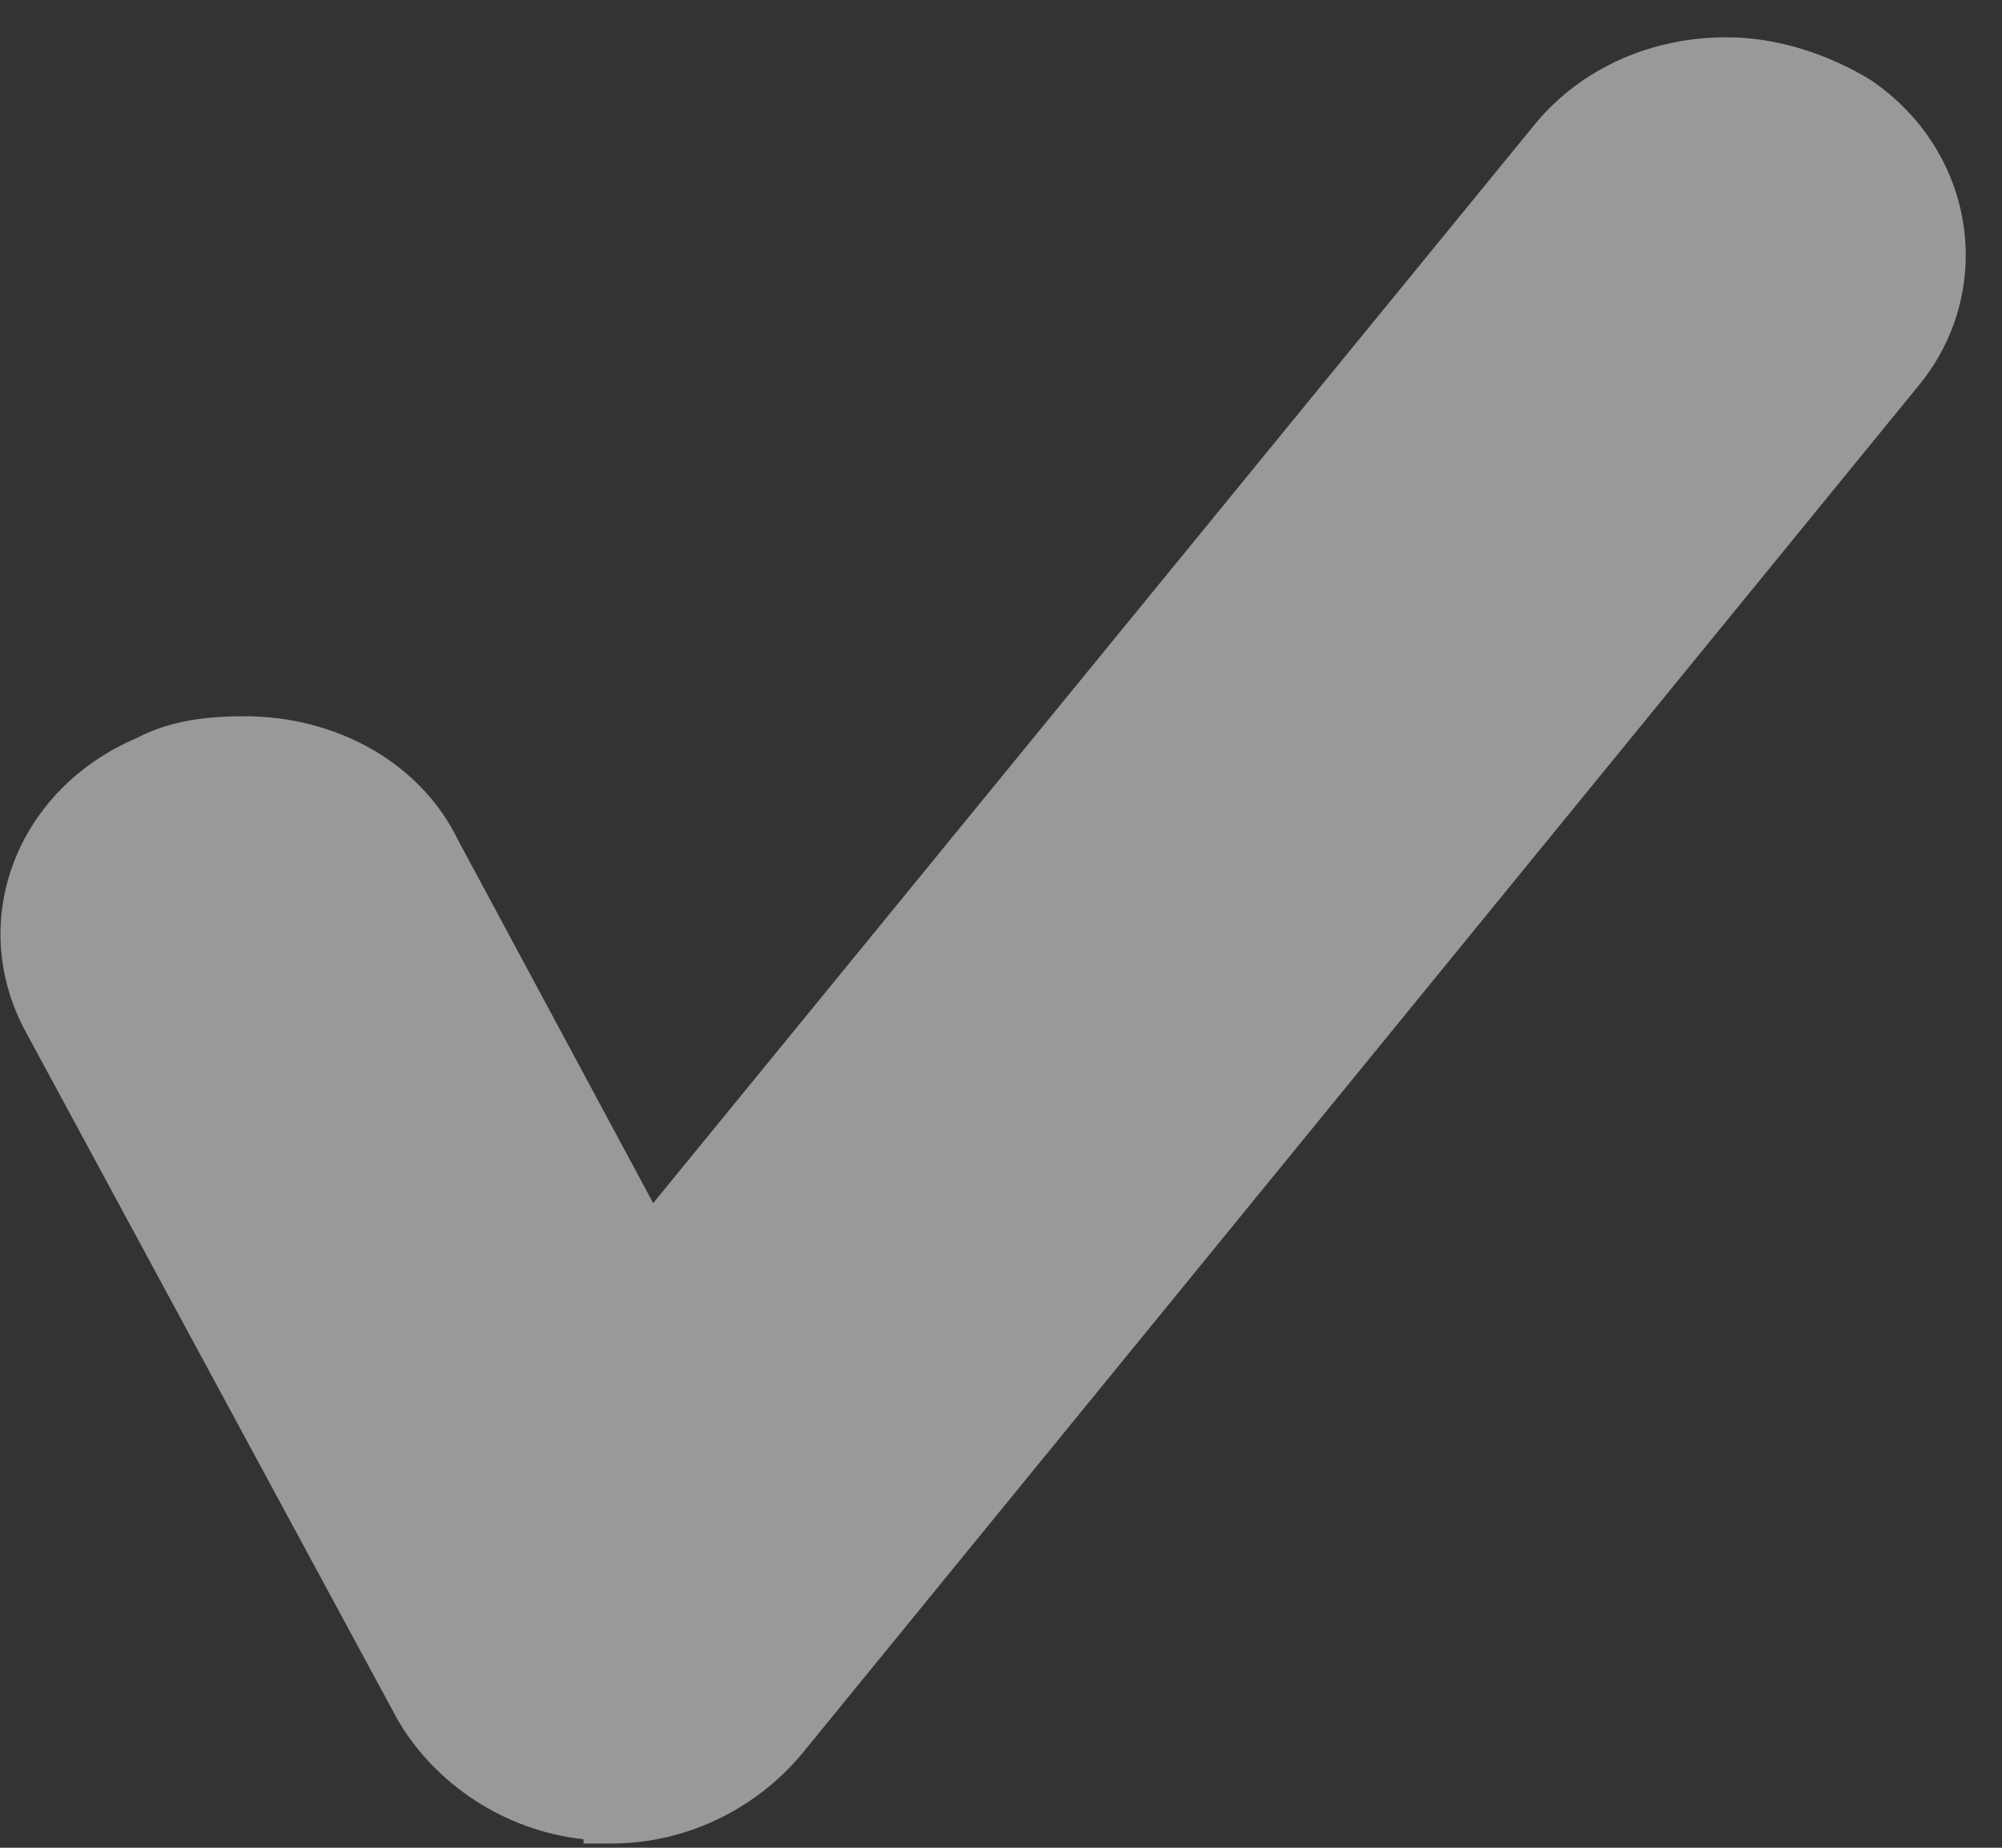 <svg
        xmlns="http://www.w3.org/2000/svg"
        xmlns:xlink="http://www.w3.org/1999/xlink"
        width="26px" height="24px">
    <rect width="100%" height="100%" fill="#333333" stroke="none"/>
    <path fill-rule="evenodd"  fill-opacity="0.502" fill="rgb(255, 255, 255)"
          d="M7.578,23.889 C6.552,23.780 5.647,23.169 5.164,22.337 L0.337,13.407 C-0.448,11.966 0.216,10.246 1.785,9.582 C2.207,9.359 2.690,9.303 3.173,9.303 C4.380,9.303 5.466,9.914 5.949,10.912 L8.483,15.627 L19.949,1.595 C20.553,0.874 21.458,0.484 22.424,0.484 C23.088,0.484 23.751,0.707 24.295,1.039 C25.682,1.982 25.924,3.812 24.898,5.032 L10.414,22.781 C9.811,23.502 8.906,23.945 7.940,23.945 L7.578,23.945 L7.578,23.889 Z"/>
</svg>